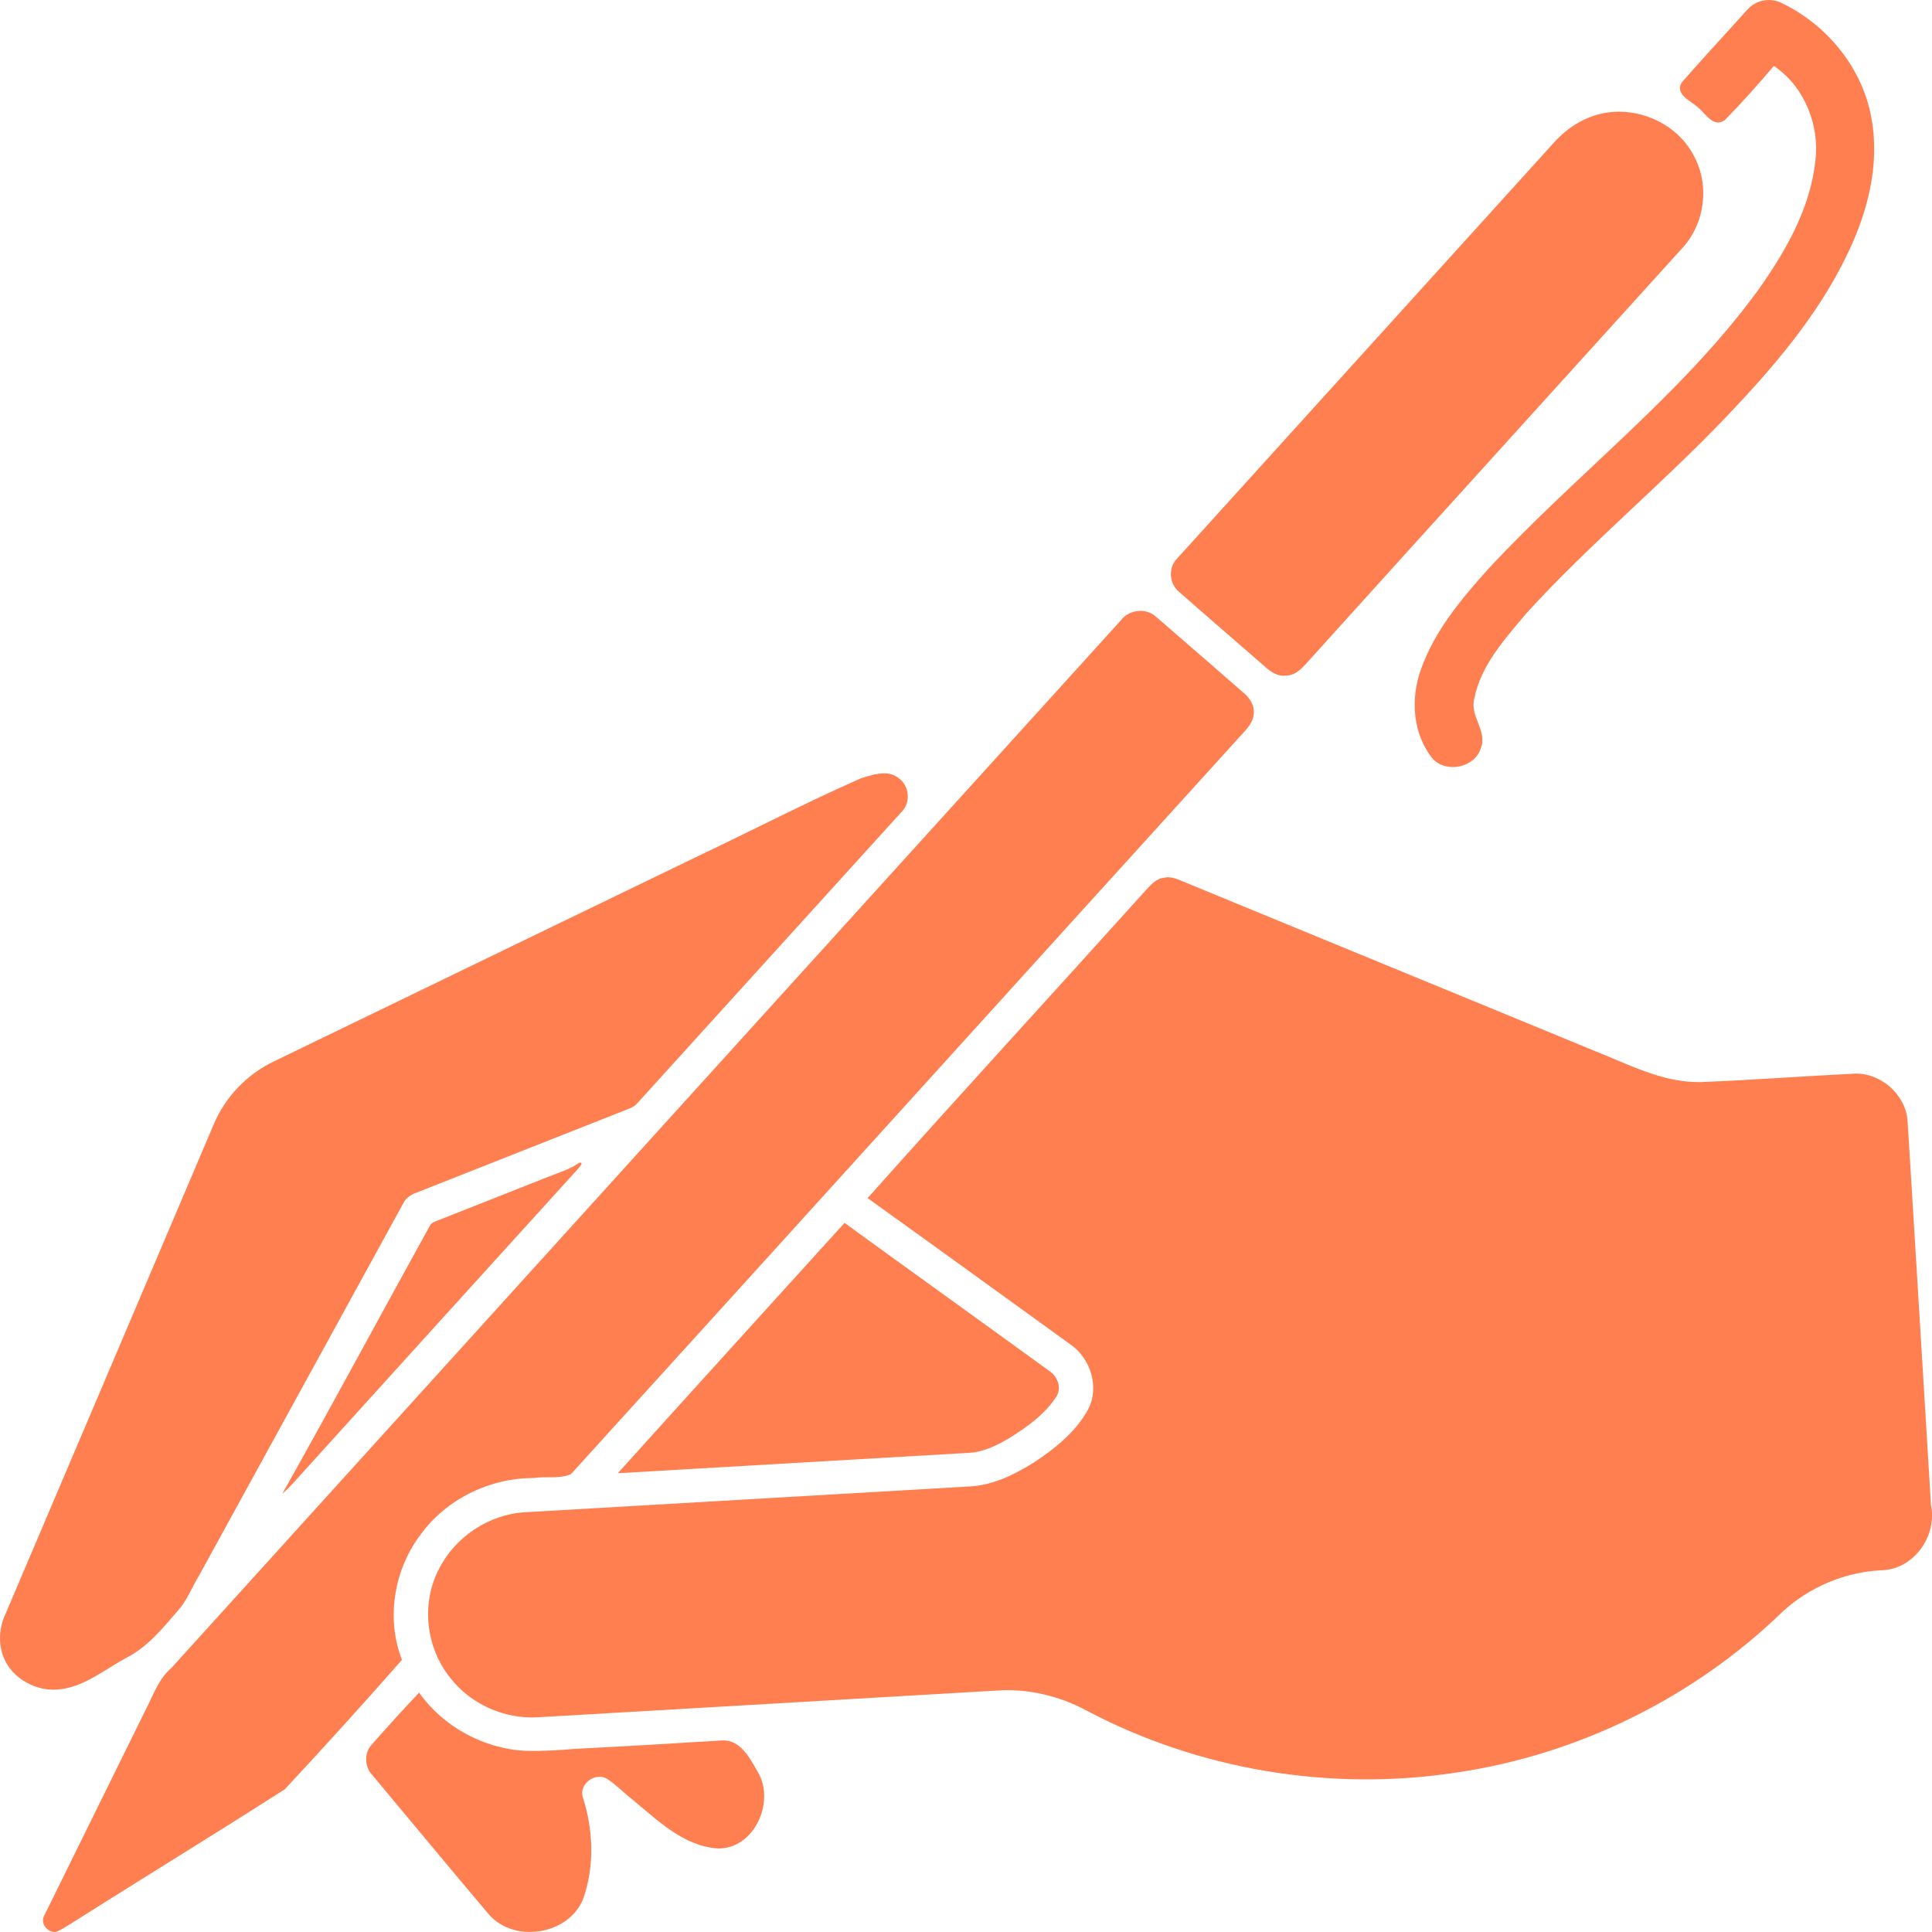<?xml version="1.0" encoding="UTF-8" standalone="no"?>
<!-- Created with Inkscape (http://www.inkscape.org/) -->

<svg
   width="64"
   height="64"
   viewBox="0 0 16.933 16.933"
   version="1.1"
   id="svg1"
   xmlns="http://www.w3.org/2000/svg"
   xmlns:svg="http://www.w3.org/2000/svg">
  <g
     id="layer1" fill="#FF7F50">
    <path
       id="path2022"
       d="M 15.315,0.084 C 15.124,0.297 14.928,0.507 14.74,0.722 v 0 c -0.063,0.103 0.075,0.16 0.138,0.216 v 0 c 0.068,0.052 0.137,0.188 0.24,0.114 v 0 c 0.149,-0.152 0.291,-0.312 0.429,-0.474 v 0 c 0.268,0.18 0.402,0.518 0.364,0.831 v 0 C 15.866,1.831 15.646,2.21 15.403,2.551 v 0 c -0.67,0.916 -1.594,1.609 -2.362,2.439 v 0 c -0.236,0.263 -0.47,0.543 -0.588,0.879 v 0 c -0.092,0.255 -0.072,0.565 0.104,0.781 v 0 c 0.122,0.131 0.37,0.077 0.422,-0.093 v 0 c 0.059,-0.151 -0.098,-0.279 -0.058,-0.432 v 0 c 0.057,-0.295 0.271,-0.528 0.46,-0.753 v 0 C 13.931,4.768 14.567,4.244 15.131,3.652 v 0 C 15.54,3.223 15.931,2.768 16.188,2.234 v 0 C 16.367,1.866 16.477,1.45 16.403,1.041 v 0 C 16.328,0.601 16.014,0.214 15.606,0.022 v 0 C 15.574,0.007 15.54,0 15.505,0 v 0 c -0.072,0 -0.143,0.03 -0.19,0.084"
        />
    <path
       id="path2030"
       d="m 13.938,1.026 c -0.133,0.049 -0.245,0.138 -0.336,0.243 v 0 c -1.095,1.21 -2.191,2.417 -3.285,3.626 v 0 c -0.081,0.08 -0.07,0.225 0.02,0.295 v 0 c 0.248,0.219 0.5,0.434 0.749,0.652 v 0 c 0.049,0.045 0.111,0.089 0.184,0.079 v 0 c 0.097,-5.322e-4 0.157,-0.083 0.216,-0.147 v 0 C 12.569,4.574 13.658,3.376 14.743,2.176 v 0 c 0.2,-0.215 0.243,-0.551 0.104,-0.808 v 0 C 14.726,1.128 14.458,0.979 14.19,0.979 v 0 c -0.085,0 -0.171,0.015 -0.252,0.047"
        />
    <path
       id="path2038"
       d="M 9.822,5.439 C 7.049,8.498 4.275,11.557 1.503,14.618 v 0 c -0.114,0.097 -0.16,0.241 -0.227,0.369 v 0 c -0.294,0.598 -0.59,1.195 -0.884,1.794 v 0 c -0.046,0.067 0.018,0.158 0.096,0.152 v 0 c 0.046,-0.017 0.086,-0.044 0.128,-0.07 v 0 C 1.241,16.467 1.873,16.081 2.496,15.682 v 0 C 2.844,15.309 3.186,14.931 3.523,14.548 v 0 C 3.382,14.185 3.452,13.757 3.689,13.446 v 0 C 3.913,13.139 4.293,12.953 4.678,12.954 v 0 c 0.106,-0.017 0.229,0.01 0.326,-0.034 v 0 C 6.955,10.773 8.901,8.621 10.851,6.473 v 0 c 0.052,-0.061 0.12,-0.116 0.135,-0.198 v 0 C 11.003,6.197 10.959,6.12 10.899,6.072 v 0 C 10.646,5.852 10.393,5.63 10.138,5.411 v 0 c -0.039,-0.039 -0.091,-0.057 -0.143,-0.057 v 0 c -0.066,0 -0.133,0.03 -0.173,0.085"
        />
    <path
       id="path2046"
       d="M 7.547,6.821 C 7.065,7.033 6.597,7.276 6.121,7.502 v 0 C 4.88,8.101 3.641,8.703 2.4,9.303 v 0 C 2.165,9.415 1.976,9.613 1.875,9.85 v 0 C 1.267,11.282 0.657,12.714 0.048,14.146 v 0 c -0.054,0.114 -0.064,0.248 -0.021,0.368 v 0 c 0.073,0.201 0.305,0.326 0.519,0.289 v 0 c 0.211,-0.032 0.378,-0.175 0.561,-0.273 v 0 c 0.185,-0.094 0.317,-0.256 0.449,-0.41 v 0 c 0.079,-0.087 0.122,-0.198 0.181,-0.297 v 0 c 0.598,-1.091 1.197,-2.181 1.795,-3.272 v 0 c 0.022,-0.048 0.066,-0.08 0.116,-0.097 v 0 C 4.269,10.209 4.892,9.962 5.513,9.717 v 0 c 0.029,-0.01 0.053,-0.026 0.073,-0.048 v 0 C 6.358,8.819 7.127,7.968 7.899,7.119 v 0 C 7.986,7.037 7.972,6.883 7.871,6.816 v 0 C 7.834,6.788 7.792,6.778 7.748,6.778 v 0 c -0.067,0 -0.139,0.024 -0.201,0.043"
        />
    <path
       id="path2054"
       d="m 10.206,7.693 c -0.076,0.006 -0.125,0.068 -0.172,0.119 v 0 C 9.226,8.709 8.408,9.599 7.604,10.501 v 0 c 0.595,0.426 1.186,0.855 1.78,1.284 v 0 c 0.177,0.124 0.254,0.377 0.152,0.569 v 0 C 9.427,12.553 9.243,12.699 9.055,12.822 v 0 c -0.168,0.104 -0.354,0.196 -0.556,0.206 v 0 c -1.299,0.075 -2.598,0.151 -3.897,0.226 v 0 c -0.319,0.018 -0.616,0.219 -0.756,0.5 v 0 c -0.156,0.301 -0.114,0.684 0.099,0.95 v 0 c 0.178,0.231 0.475,0.365 0.771,0.347 v 0 c 1.339,-0.077 2.677,-0.156 4.016,-0.234 v 0 c 0.274,-0.02 0.551,0.046 0.791,0.175 v 0 c 0.985,0.522 2.146,0.714 3.251,0.542 v 0 c 1.07,-0.159 2.08,-0.662 2.849,-1.408 v 0 c 0.231,-0.213 0.54,-0.346 0.858,-0.363 v 0 c 0.292,-0.002 0.5,-0.302 0.443,-0.572 v 0 c -0.069,-1.121 -0.135,-2.242 -0.205,-3.364 v 0 C 16.705,9.598 16.487,9.4 16.251,9.41 v 0 c -0.451,0.022 -0.901,0.057 -1.351,0.074 v 0 c -0.328,0.004 -0.619,-0.152 -0.914,-0.269 v 0 c -1.194,-0.493 -2.389,-0.982 -3.583,-1.475 v 0 c -0.053,-0.021 -0.108,-0.051 -0.166,-0.051 v 0 c -0.01,0 -0.021,0.001 -0.032,0.003"
        />
    <path
       id="path2062"
       d="m 5.078,10.19 c -0.083,0.059 -0.181,0.088 -0.275,0.125 v 0 C 4.489,10.439 4.176,10.563 3.862,10.687 v 0 C 3.828,10.703 3.781,10.708 3.765,10.748 v 0 c -0.432,0.78 -0.853,1.567 -1.291,2.344 v 0 c 0.07,-0.059 0.127,-0.13 0.189,-0.197 v 0 C 3.461,12.014 4.259,11.133 5.058,10.253 v 0 c 0.013,-0.017 0.062,-0.063 0.026,-0.063 v 0 c -0.002,0 -0.004,0 -0.006,0"
        />
    <path
       id="path2070"
       d="m 5.415,12.912 c 1.022,-0.059 2.044,-0.119 3.066,-0.178 v 0 c 0.131,-0.004 0.252,-0.063 0.362,-0.128 v 0 c 0.155,-0.097 0.31,-0.206 0.411,-0.359 v 0 c 0.054,-0.074 0.02,-0.177 -0.052,-0.227 v 0 C 8.603,11.584 8,11.153 7.402,10.718 v 0 c -0.662,0.731 -1.327,1.461 -1.987,2.194"
        />
    <path
       id="path2078"
       d="m 3.256,15.293 c -0.066,0.073 -0.061,0.192 0.006,0.263 v 0 c 0.341,0.407 0.678,0.816 1.021,1.221 v 0 c 0.223,0.259 0.703,0.181 0.828,-0.134 v 0 c 0.102,-0.288 0.089,-0.609 -0.005,-0.898 v 0 c -0.029,-0.112 0.114,-0.216 0.215,-0.154 v 0 c 0.079,0.051 0.144,0.12 0.218,0.178 v 0 c 0.222,0.181 0.447,0.412 0.755,0.432 v 0 c 0.319,0.003 0.497,-0.407 0.353,-0.661 v 0 C 6.578,15.42 6.495,15.246 6.329,15.254 v 0 c -0.43,0.027 -0.86,0.052 -1.29,0.074 v 0 c -0.143,0.012 -0.287,0.021 -0.431,0.017 v 0 C 4.237,15.328 3.884,15.132 3.673,14.835 v 0 C 3.531,14.985 3.392,15.139 3.256,15.293"
        />
  </g>
</svg>

